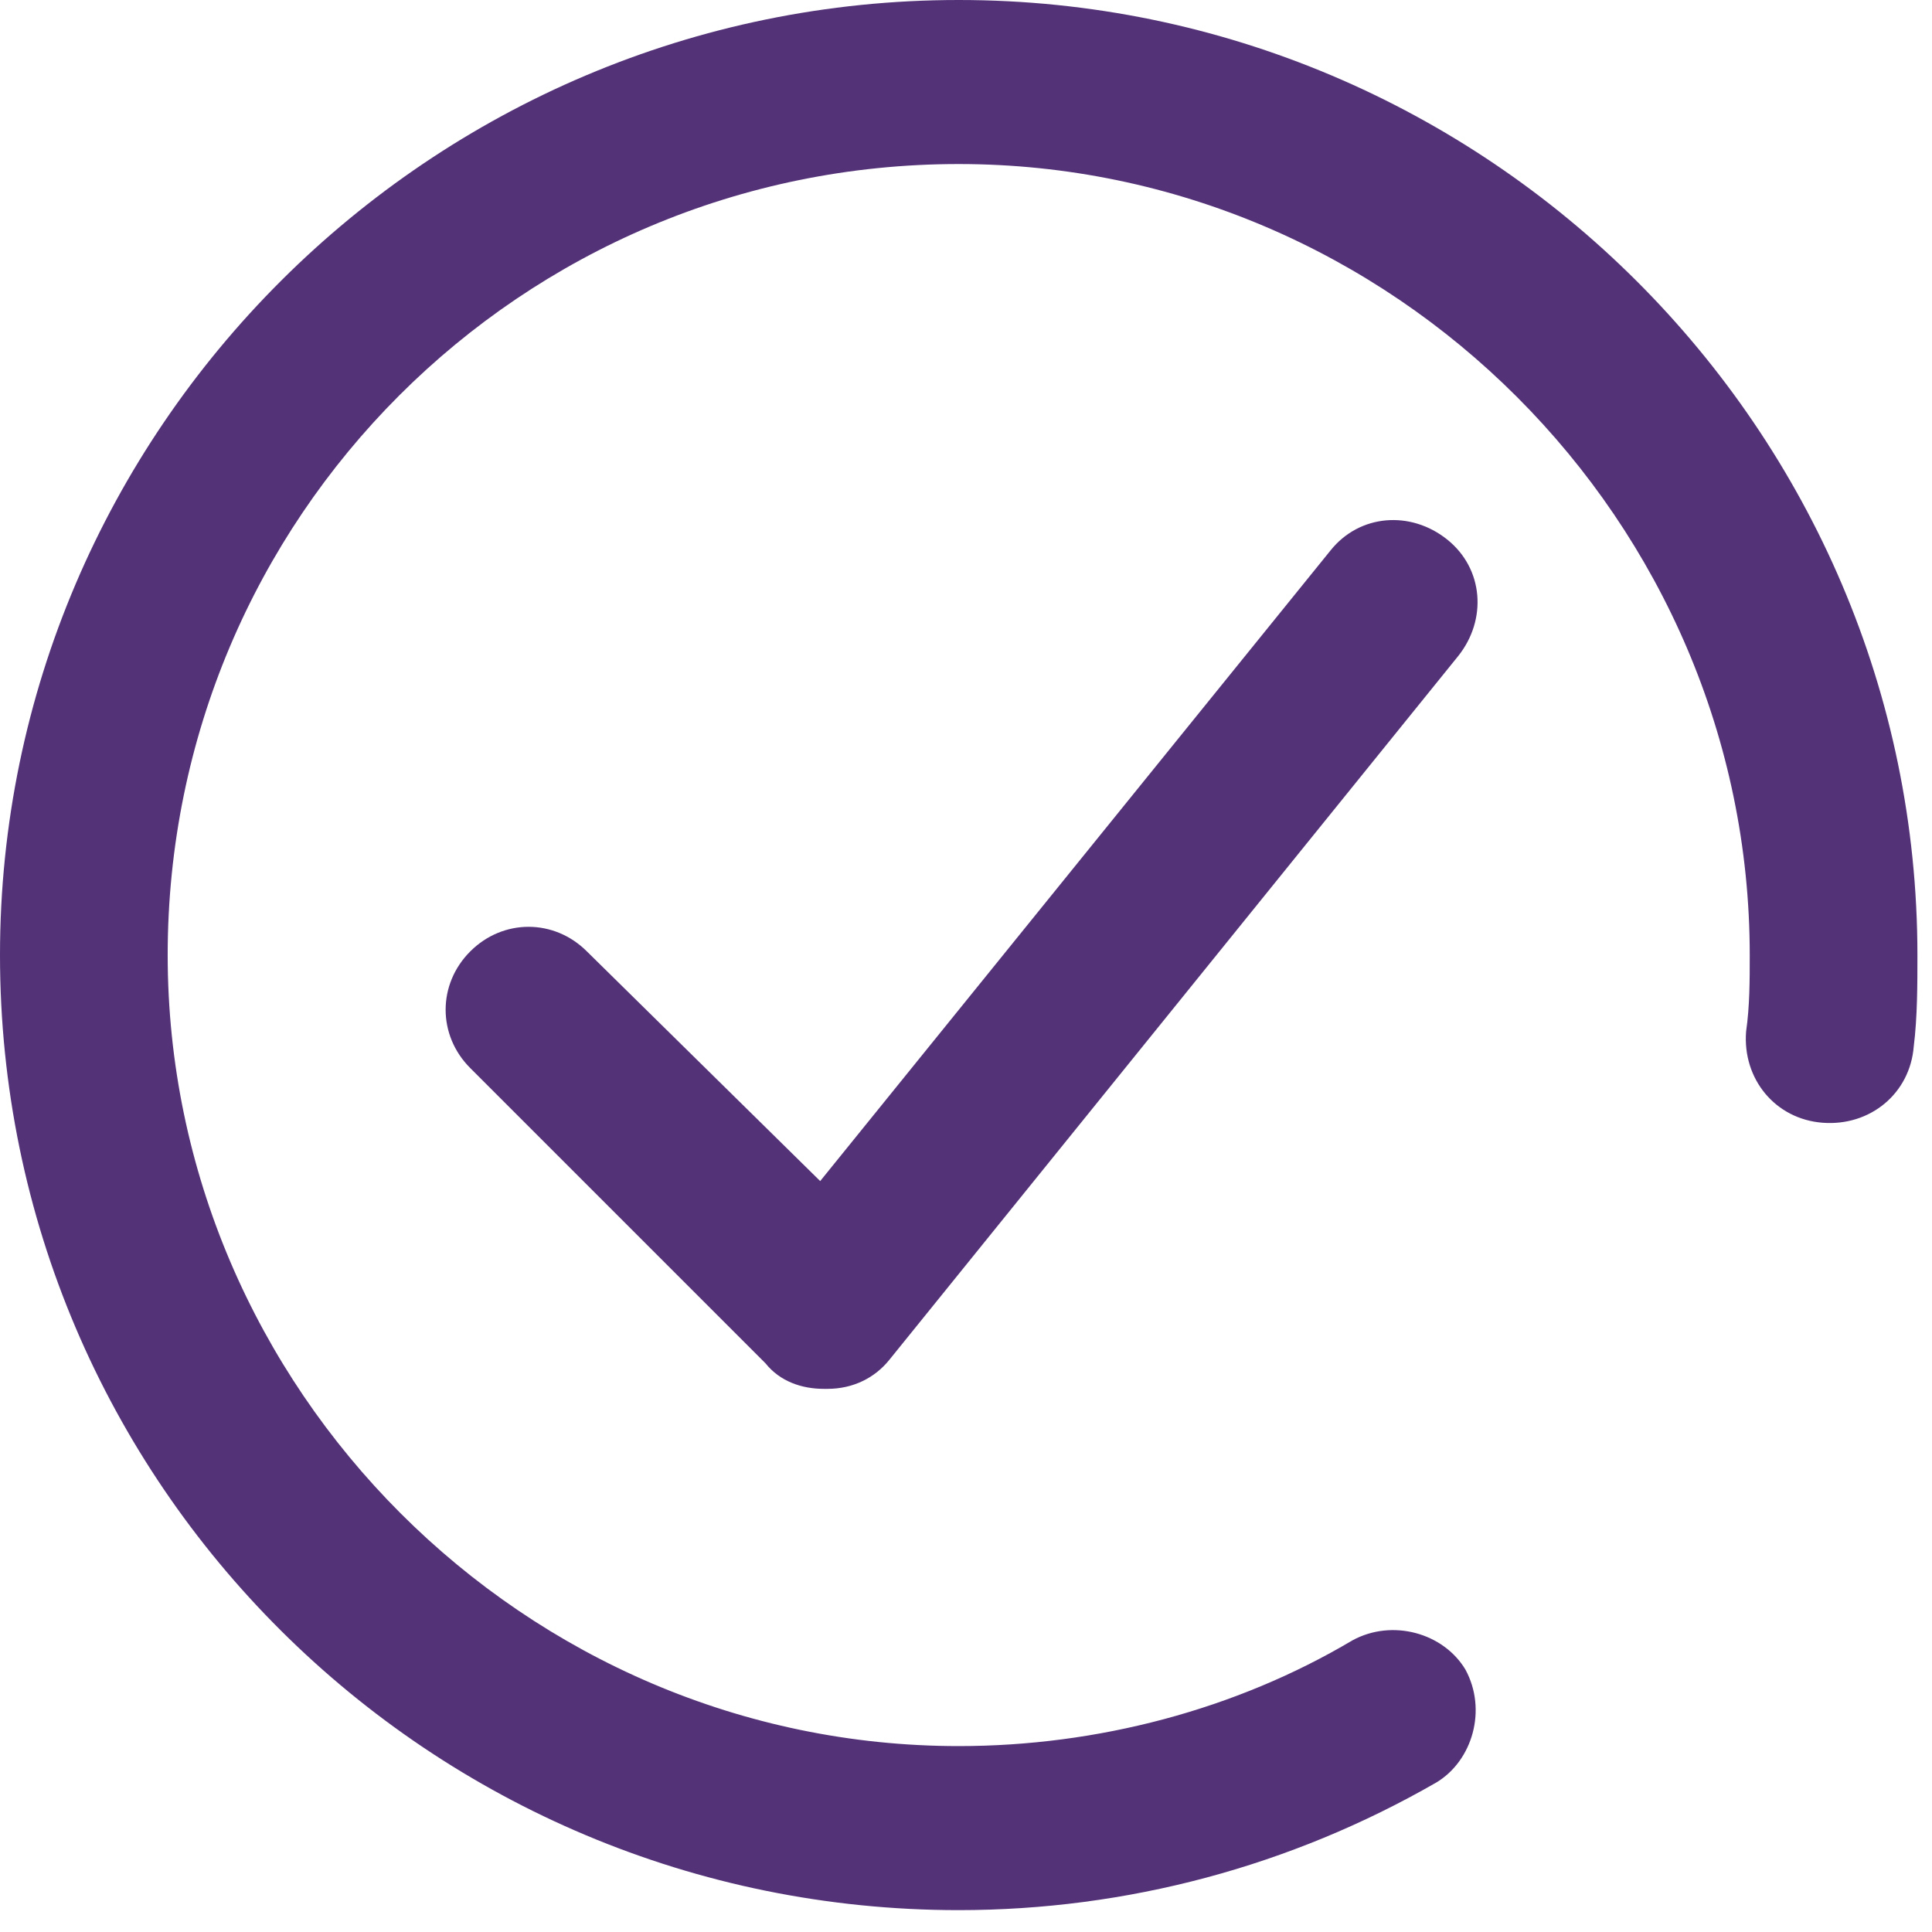 <svg width="53" height="53" viewBox="0 0 53 53" fill="none" xmlns="http://www.w3.org/2000/svg">
<g clip-path="url(#clip0)">
<path d="M26.3 52.4C11.8 52.4 0 40.7 0 26.2C0 11.8 11.8 0 26.3 0C40.8 0 52.6 11.8 52.6 26.2C52.6 27 52.6 27.9 52.5 28.7C52.4 30 51.3 30.9 50 30.8C48.7 30.7 47.8 29.6 47.9 28.3C48 27.6 48 26.9 48 26.2C48 14.3 38.2 4.5 26.3 4.5C14.3 4.5 4.6 14.2 4.6 26.2C4.6 38.1 14.4 47.9 26.3 47.9C30.1 47.9 33.9 46.9 37.1 45C38.2 44.4 39.6 44.8 40.2 45.8C40.8 46.9 40.4 48.3 39.4 48.9C35.4 51.2 30.9 52.4 26.3 52.4Z" fill="#533278"/>
<path d="M22.6 38.1C22 38.1 21.4 37.9 21 37.4L12.9 29.3C12 28.4 12 27 12.9 26.1C13.8 25.2 15.2 25.2 16.1 26.1L22.5 32.4L36.5 15.1C37.3 14.1 38.7 14 39.7 14.8C40.7 15.6 40.8 17 40 18L24.4 37.3C24 37.8 23.4 38.1 22.7 38.1C22.7 38.1 22.6 38.1 22.6 38.1Z" fill="#533278"/>
</g>
<defs>
<clipPath id="clip0">
<rect width="52.6" height="52.4" fill="white"/>
</clipPath>
</defs>
</svg>
